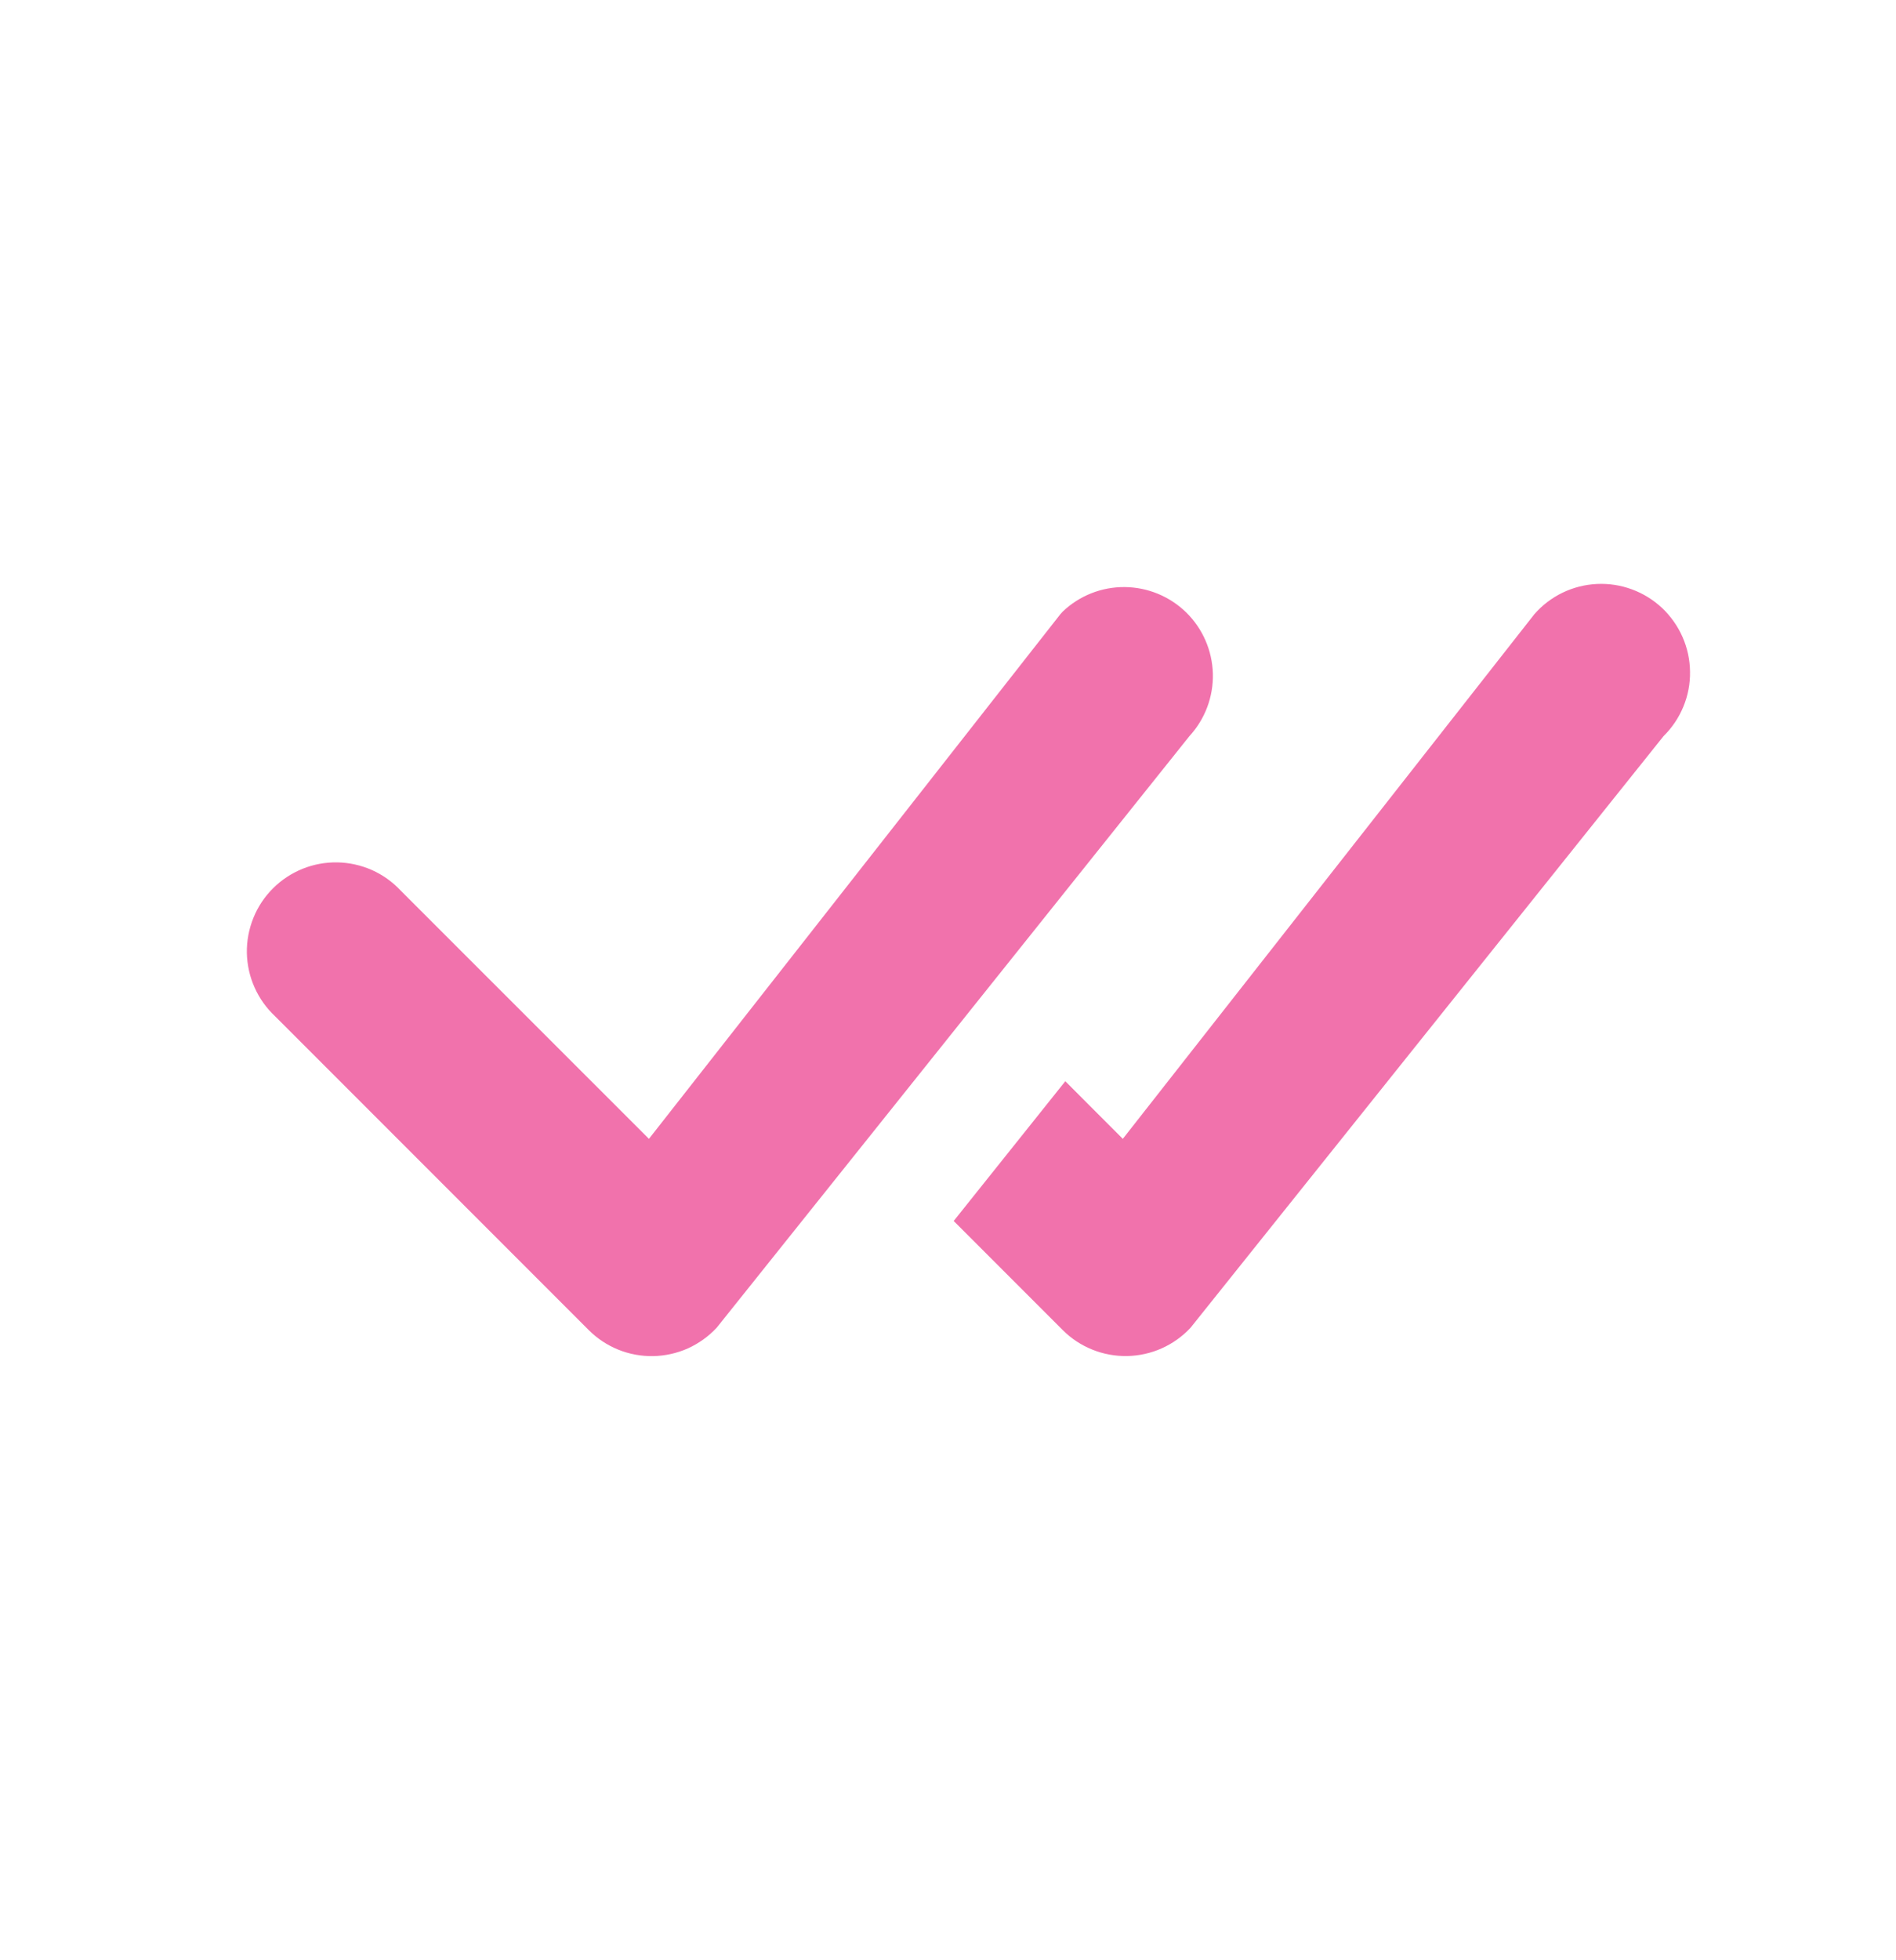 <svg width="30" height="31" viewBox="0 0 30 31" fill="none" xmlns="http://www.w3.org/2000/svg">
<path d="M16.815 9.672C17.079 9.42 17.431 9.281 17.795 9.284C18.16 9.287 18.509 9.431 18.77 9.686C19.03 9.942 19.181 10.288 19.191 10.653C19.2 11.018 19.068 11.371 18.821 11.64L11.34 20.997C11.211 21.135 11.056 21.246 10.884 21.324C10.711 21.401 10.525 21.442 10.335 21.446C10.146 21.449 9.959 21.415 9.783 21.344C9.608 21.273 9.449 21.168 9.315 21.034L4.354 16.073C4.216 15.944 4.105 15.789 4.028 15.616C3.951 15.444 3.91 15.258 3.906 15.069C3.903 14.88 3.938 14.693 4.009 14.517C4.079 14.342 4.185 14.183 4.318 14.05C4.452 13.916 4.611 13.811 4.786 13.74C4.961 13.669 5.148 13.635 5.337 13.638C5.526 13.641 5.712 13.683 5.885 13.759C6.057 13.836 6.213 13.947 6.341 14.085L10.268 18.01L16.778 9.713L16.815 9.672ZM15.09 19.309L16.815 21.034C16.949 21.168 17.108 21.273 17.283 21.343C17.458 21.414 17.646 21.448 17.835 21.445C18.023 21.441 18.21 21.4 18.382 21.323C18.554 21.246 18.71 21.135 18.838 20.997L26.323 11.64C26.458 11.508 26.564 11.349 26.636 11.174C26.708 11 26.744 10.812 26.741 10.623C26.739 10.434 26.699 10.248 26.623 10.075C26.547 9.902 26.437 9.746 26.3 9.616C26.162 9.487 26 9.386 25.823 9.321C25.645 9.255 25.457 9.226 25.268 9.235C25.079 9.244 24.894 9.291 24.724 9.373C24.554 9.455 24.402 9.571 24.278 9.713L17.766 18.01L16.856 17.099L15.09 19.309Z" fill="#F172AC"/>
</svg>
